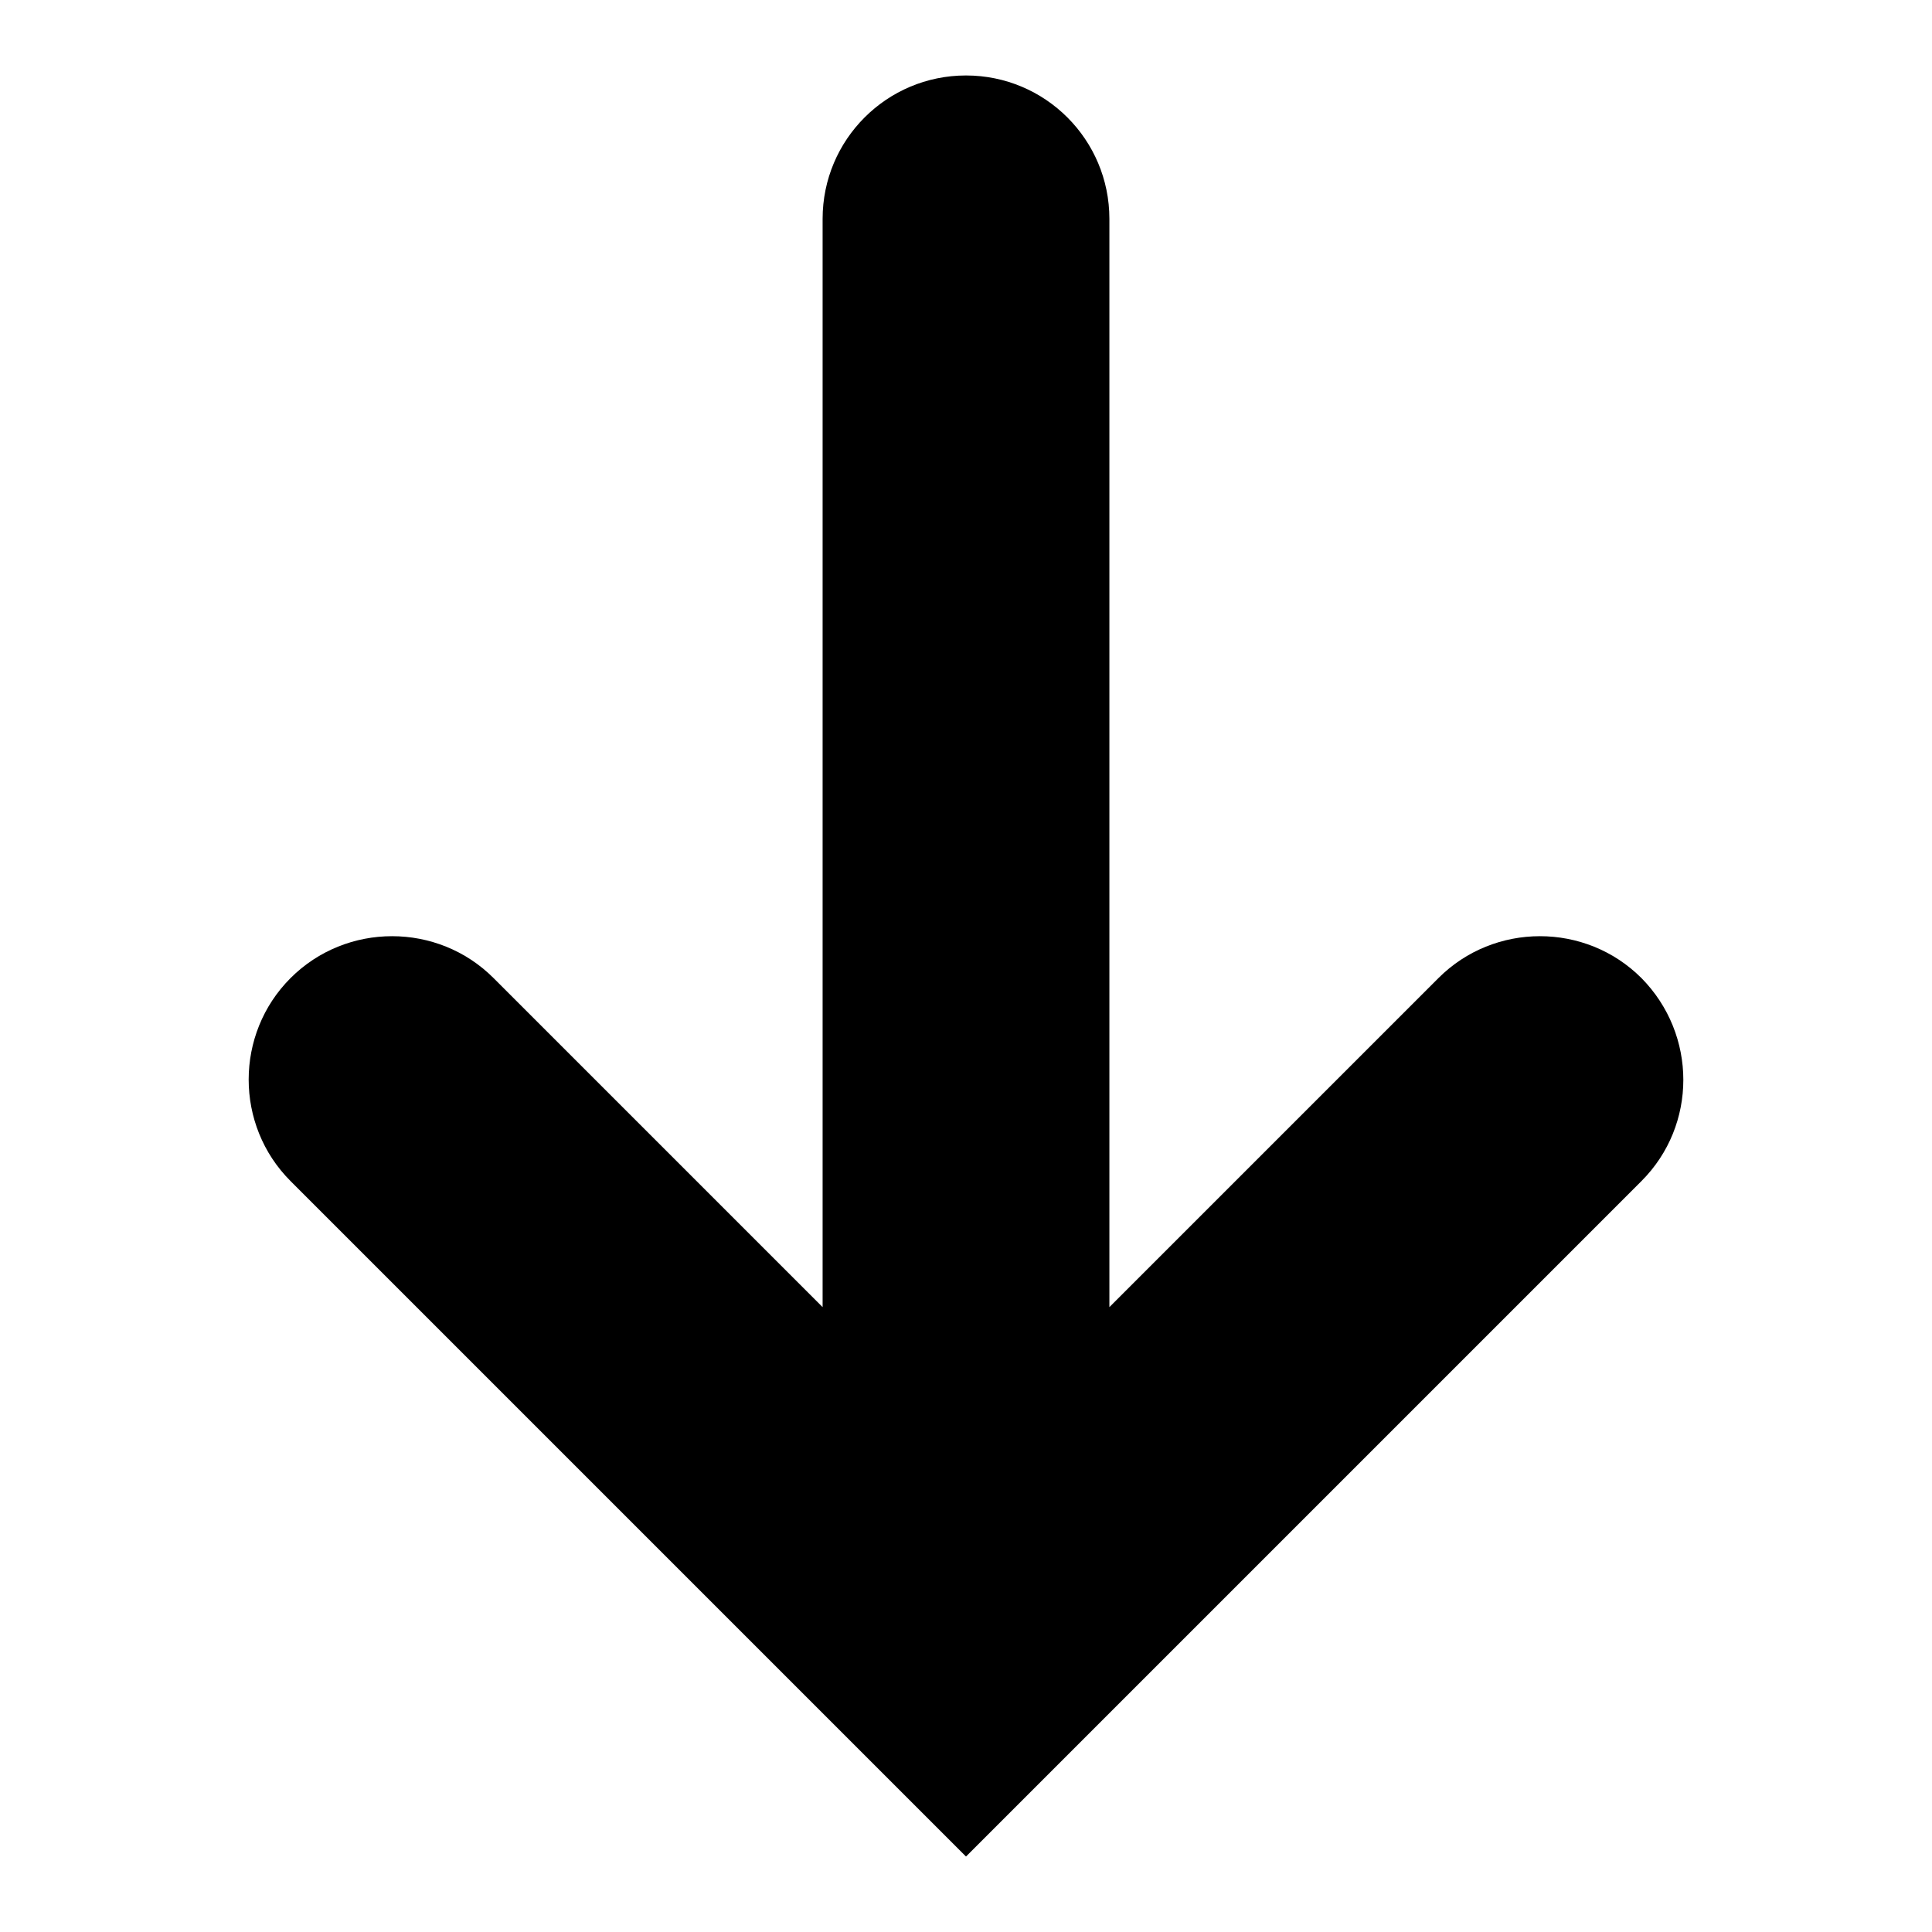 <?xml version="1.0" encoding="utf-8"?>
<!-- Svg Vector Icons : http://www.onlinewebfonts.com/icon -->
<!DOCTYPE svg PUBLIC "-//W3C//DTD SVG 1.1//EN" "http://www.w3.org/Graphics/SVG/1.1/DTD/svg11.dtd">
<svg version="1.1" xmlns="http://www.w3.org/2000/svg" xmlns:xlink="http://www.w3.org/1999/xlink" x="0px" y="0px" viewBox="0 0 256 256" enable-background="new 0 0 256 256" xml:space="preserve">
<g><g><g><path fill="#000000" d="M217.5,129.6c-7.4-7.4-19.5-7.4-26.9,0L147,173.2V29c0-10.5-8.5-19-19-19c-10.5,0-19,8.5-19,19v144.2l-43.6-43.6c-7.4-7.4-19.5-7.4-26.9,0c-7.4,7.4-7.4,19.5,0,26.9L128,246l89.5-89.5C224.9,149.1,224.9,137.1,217.5,129.6L217.5,129.6z"/></g></g></g>
</svg>